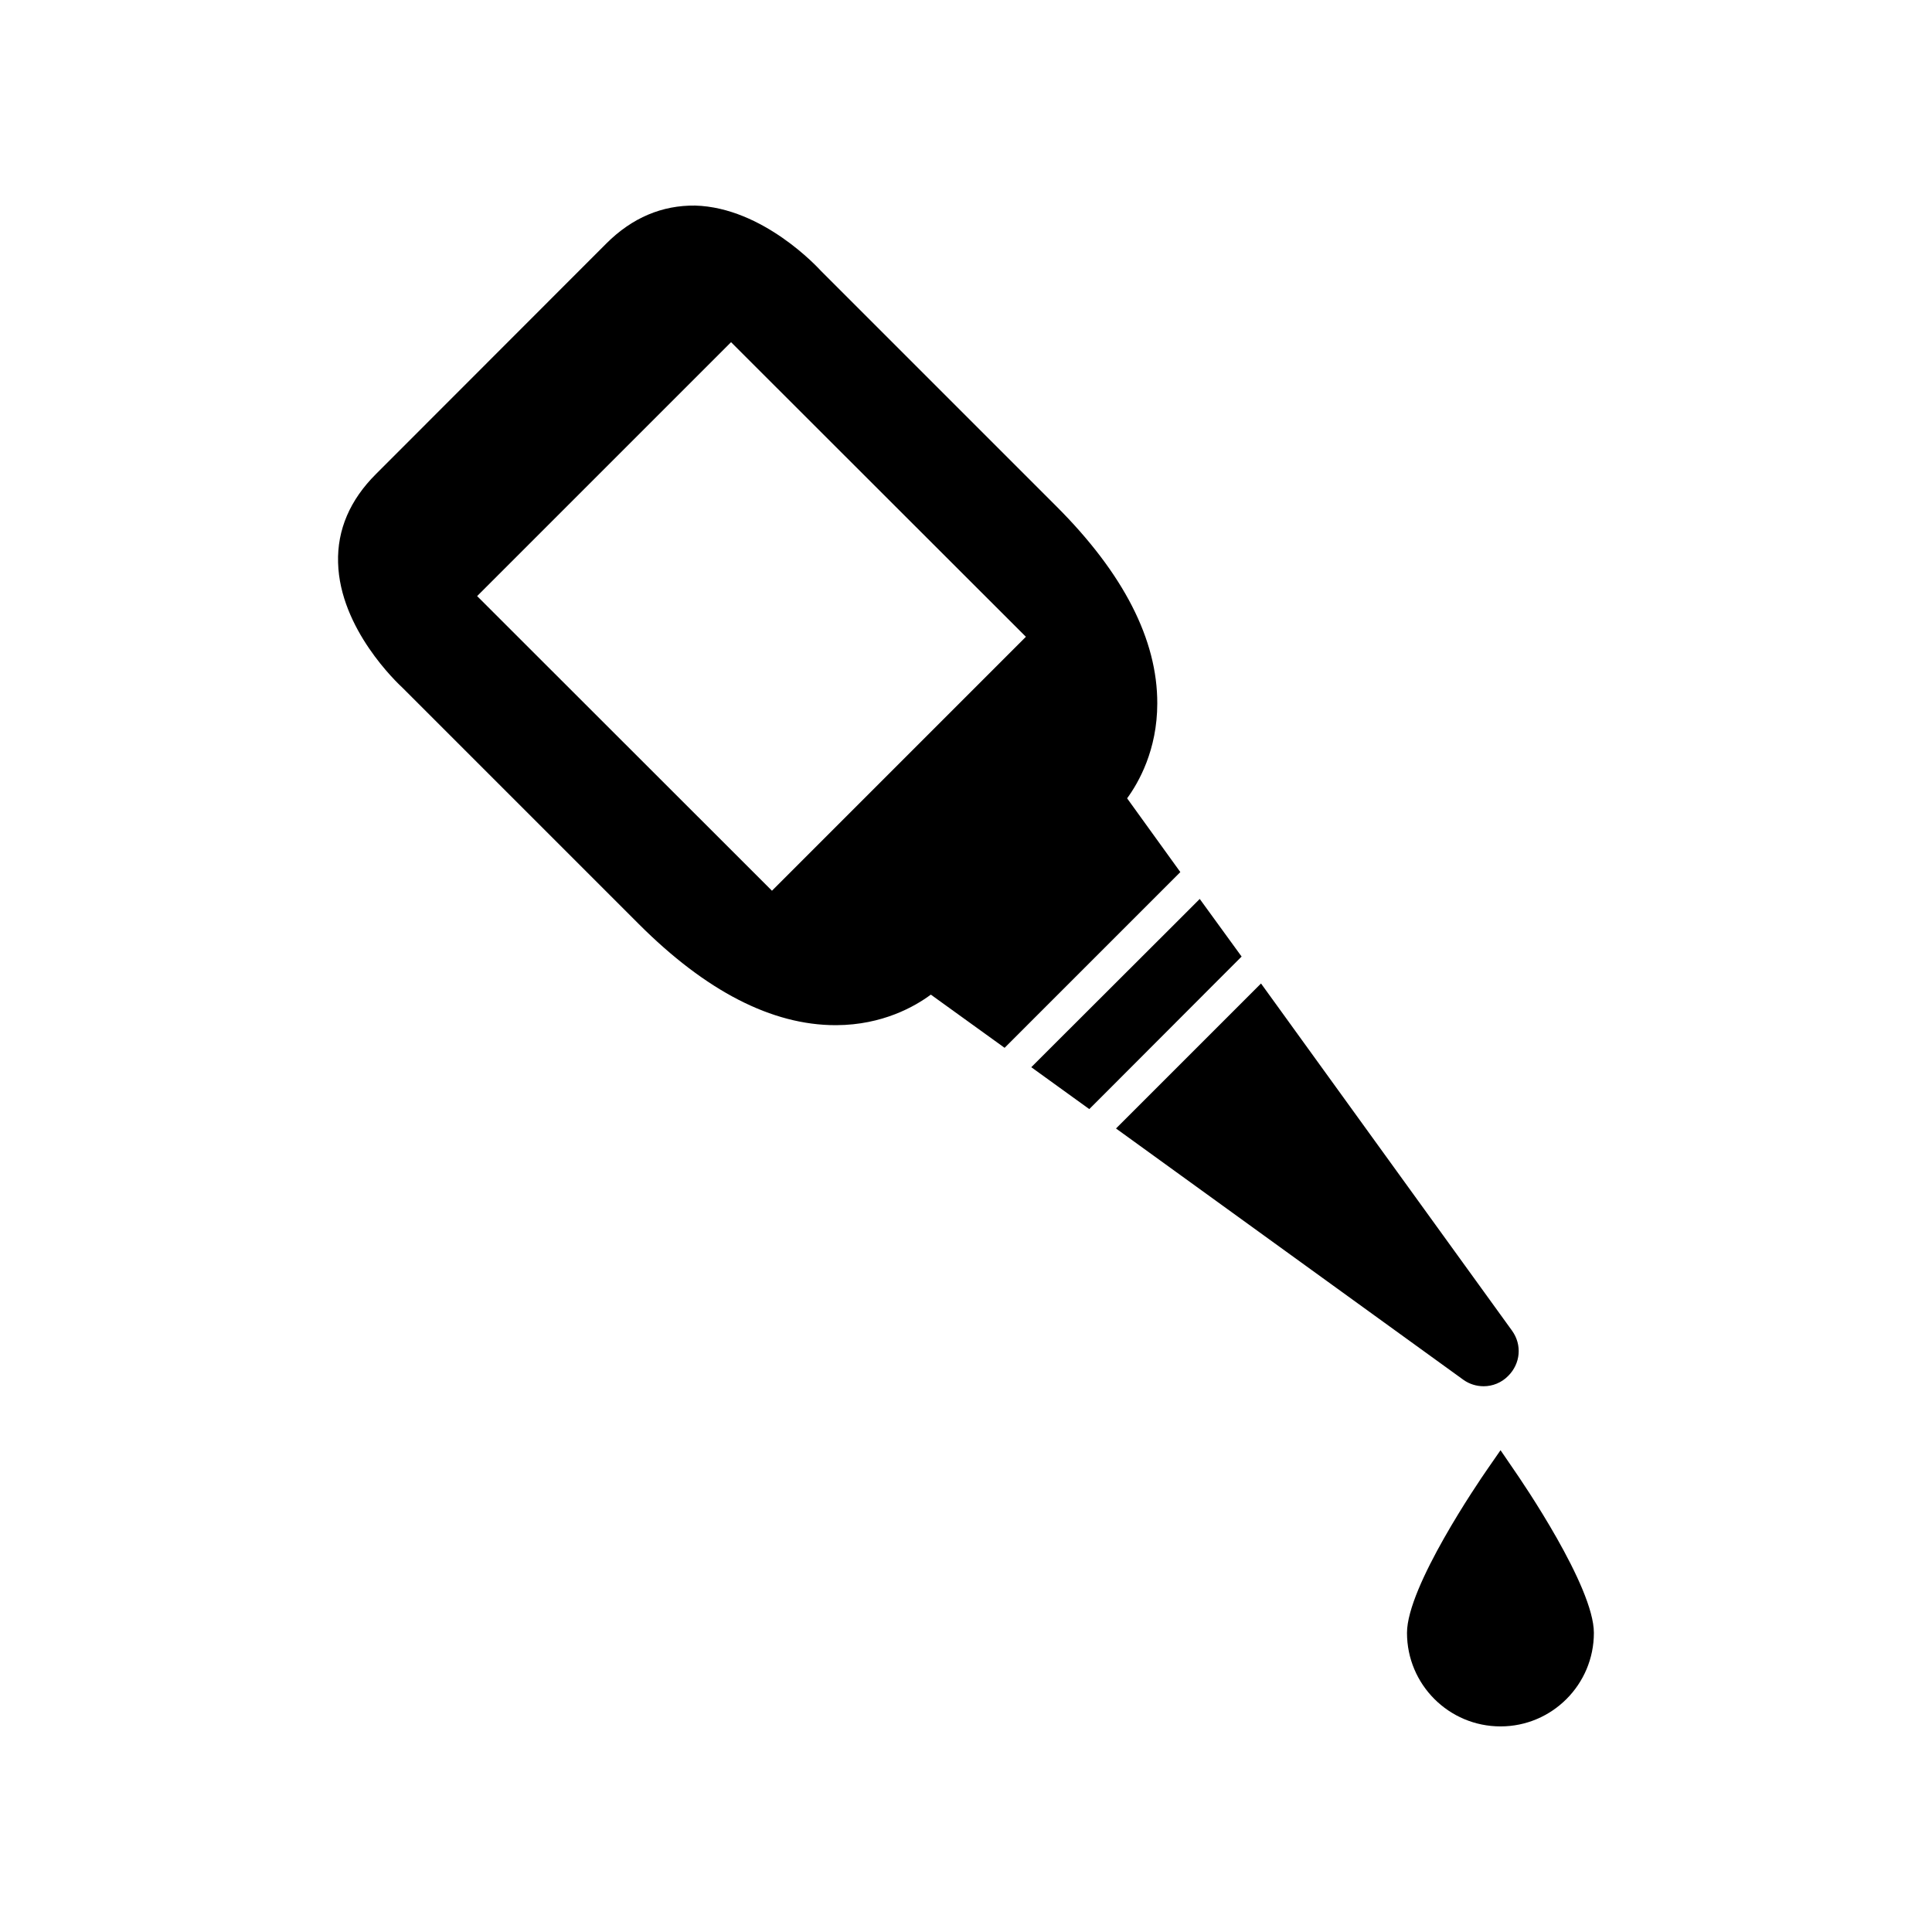 <?xml version="1.0" encoding="UTF-8"?>
<!-- Uploaded to: ICON Repo, www.svgrepo.com, Generator: ICON Repo Mixer Tools -->
<svg fill="#000000" width="800px" height="800px" version="1.1" viewBox="144 144 512 512" xmlns="http://www.w3.org/2000/svg">
 <g>
  <path d="m456.8 375.11-14.102-19.547c3.055-4.172 7.992-12.828 7.992-25.145 0.051-16.902-8.957-34.461-26.723-52.227l-62.457-62.457c-0.613-0.66-15.27-16.746-33.289-17.254-8.703-0.102-16.645 3.152-23.566 10.078l-60.98 61.031c-6.922 6.871-10.336 14.812-10.078 23.52 0.457 17.562 15.68 31.863 17.156 33.238l62.508 62.508c17.816 17.816 35.324 26.824 52.176 26.824h0.203c12.27-0.051 20.871-4.988 25.043-8.094l19.547 14.098 40.367-40.367zm-40.926-62.355-67.293 67.297-78.137-78.082 67.293-67.293z"/>
  <path d="m473.04 397.5-11.098-15.273-6.207 6.215-32.223 32.168-6.211 6.211 15.371 11.098 6.16-6.16 27.996-28.047z"/>
  <path d="m537.18 511.37c2.34 0 4.731-0.914 6.516-2.75 3.258-3.258 3.715-8.195 1.02-11.961l-66.535-92.027-32.219 32.219-6.211 6.207 92.031 66.582c1.629 1.172 3.512 1.73 5.398 1.73z"/>
  <path d="m545.17 533.46-3.512-5.141-3.562 5.141c-2.188 3.156-21.227 31-21.227 43.266 0 13.695 11.098 24.789 24.789 24.789 13.641 0 24.738-11.094 24.738-24.789 0-12.266-19.035-40.109-21.227-43.266z"/>
 </g>
</svg>